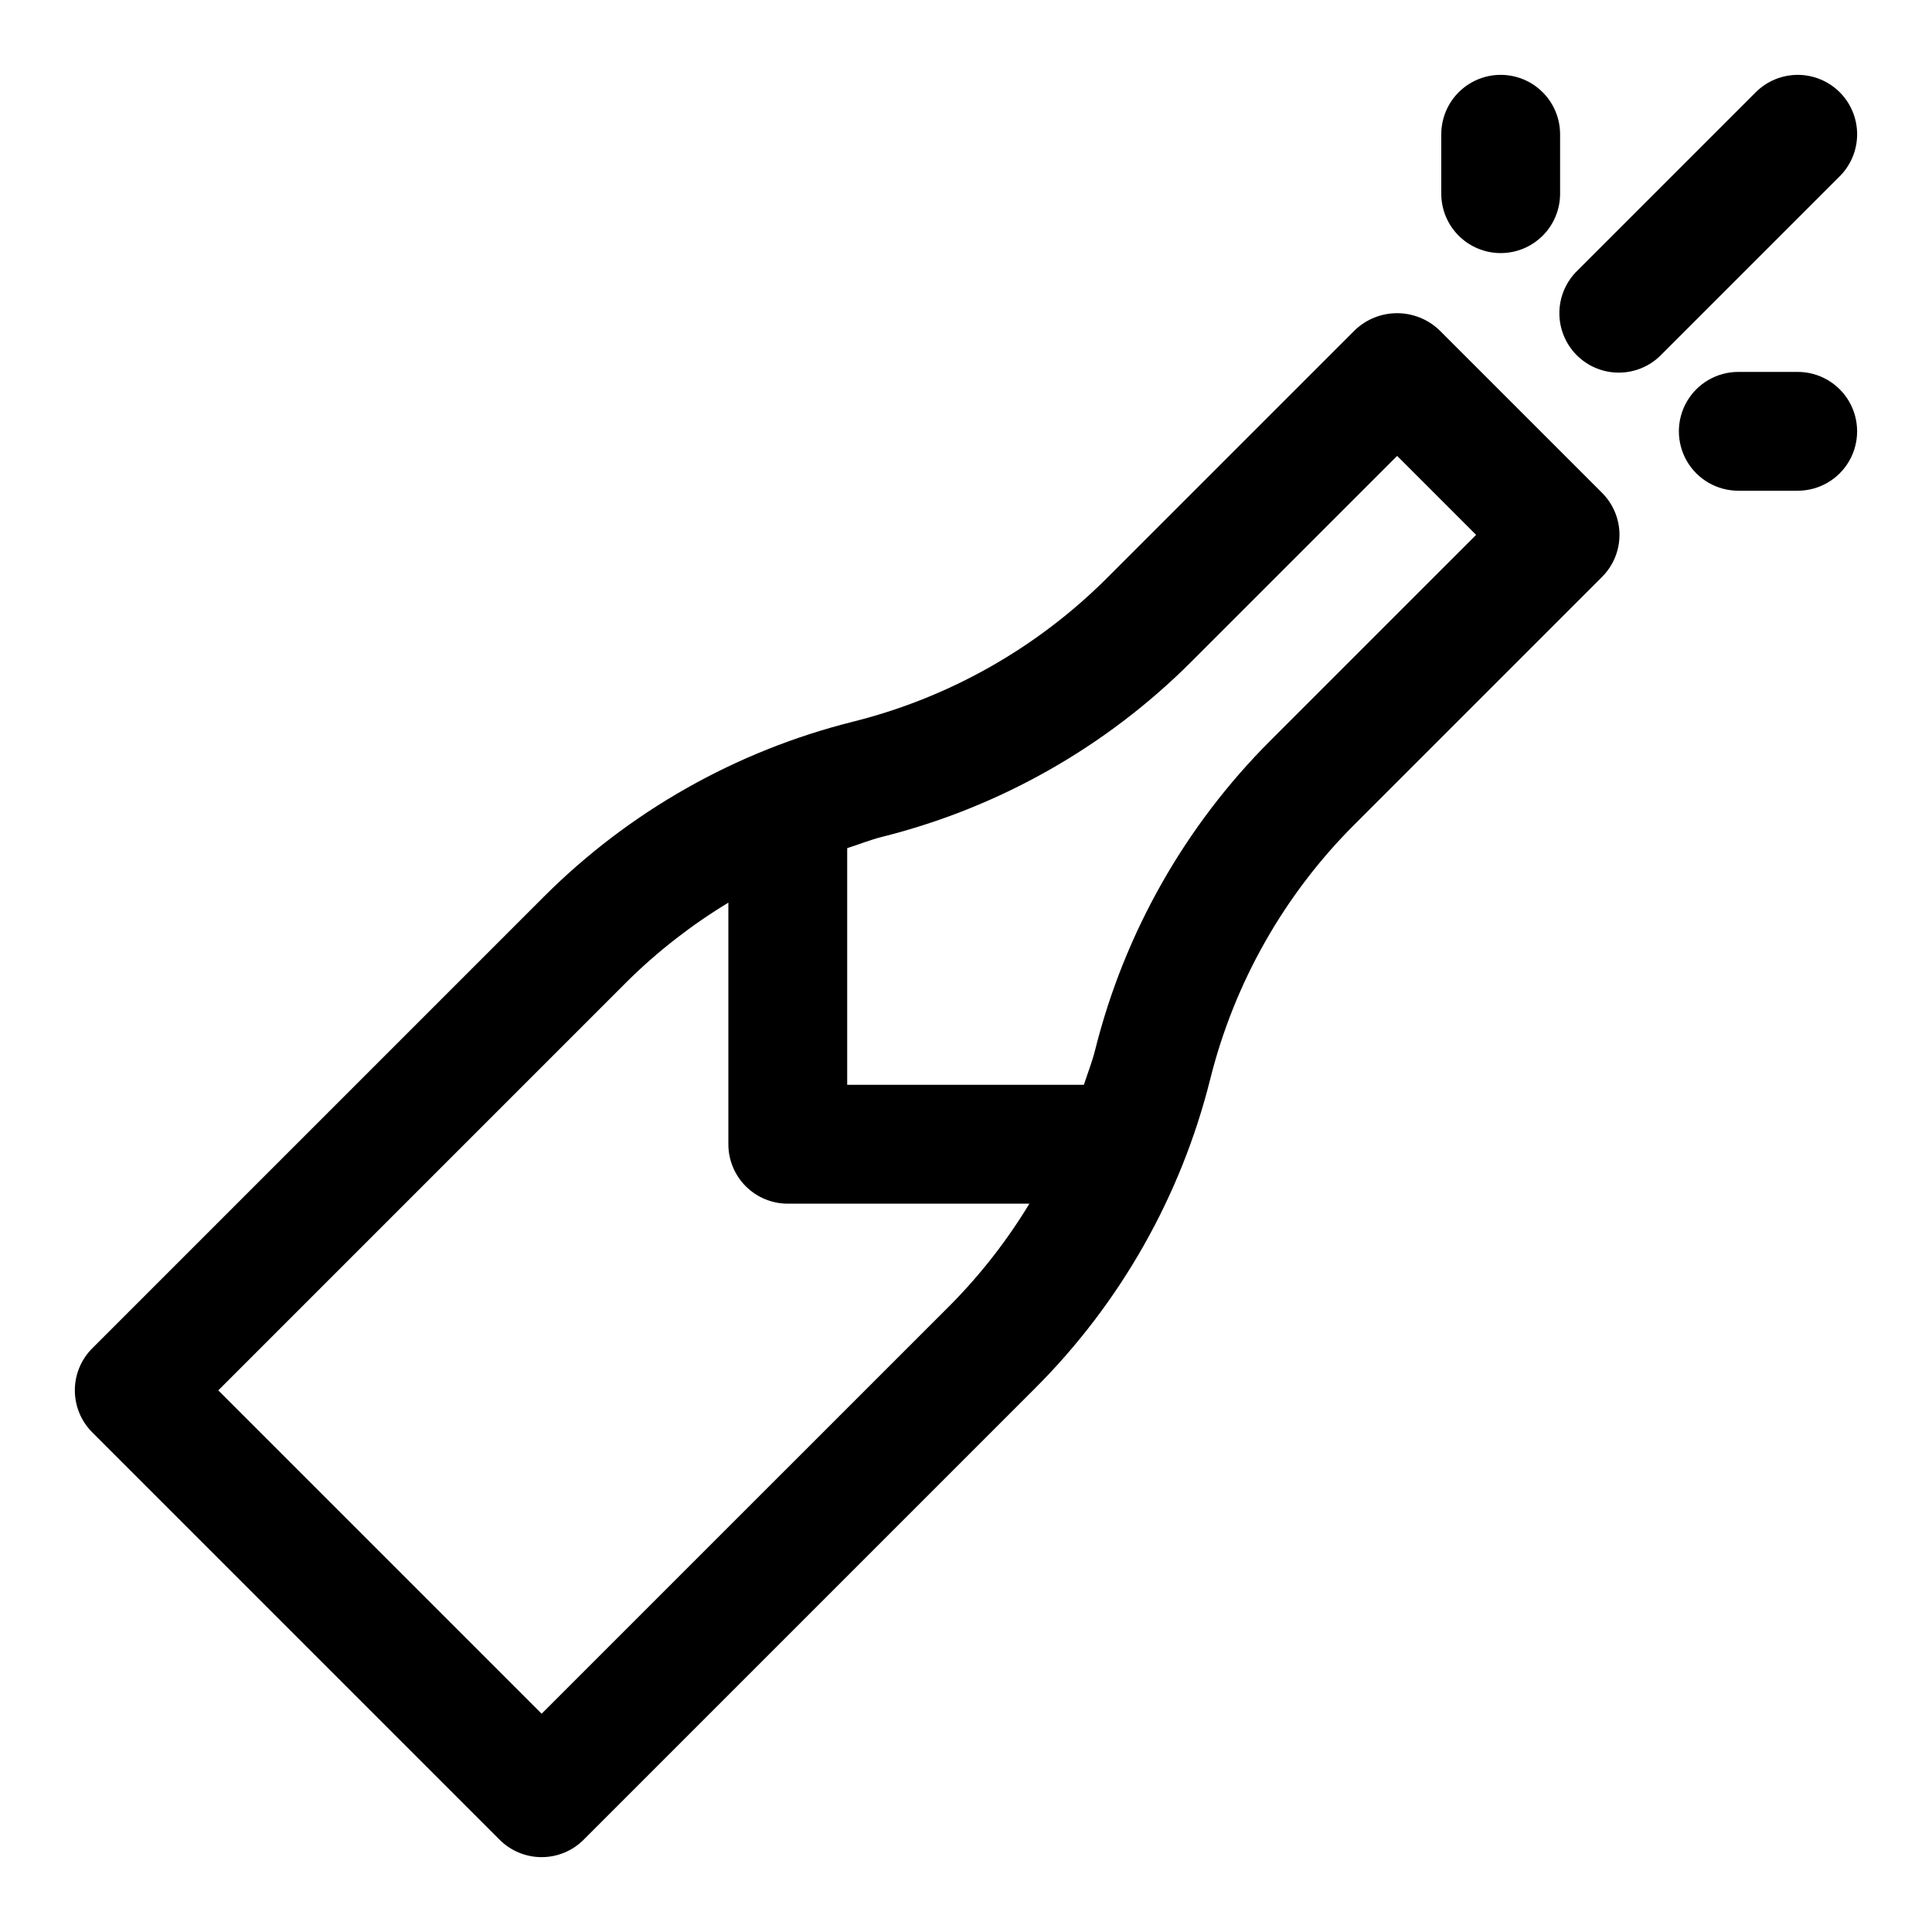 <?xml version="1.0" encoding="UTF-8"?>
<!-- Uploaded to: SVG Repo, www.svgrepo.com, Generator: SVG Repo Mixer Tools -->
<svg fill="#000000" width="800px" height="800px" version="1.1" viewBox="144 144 512 512" xmlns="http://www.w3.org/2000/svg">
 <g>
  <path d="m525.38 231.43c-3.008-2.844-6.988-4.43-11.129-4.43s-8.125 1.586-11.133 4.43l-65.684 65.684c-18.578 18.582-41.859 31.762-67.352 38.133-31.027 7.762-59.363 23.801-81.98 46.414l-119.66 119.66c-2.949 2.953-4.609 6.957-4.609 11.129 0 4.176 1.66 8.18 4.609 11.133l107.96 107.97c2.953 2.949 6.957 4.609 11.133 4.609 4.176 0 8.18-1.66 11.129-4.609l119.66-119.66c22.621-22.609 38.664-50.949 46.414-81.977 6.379-25.496 19.562-48.777 38.148-67.355l65.684-65.684c2.953-2.953 4.609-6.957 4.609-11.133 0-4.172-1.656-8.176-4.609-11.129zm-237.84 366.73-85.695-85.695 108.54-108.55c8.043-7.918 16.984-14.863 26.641-20.703v64.031c0 4.176 1.656 8.18 4.609 11.133 2.953 2.953 6.957 4.613 11.133 4.613h64.031c-5.844 9.656-12.797 18.594-20.719 26.637zm193.09-257.86c-22.613 22.617-38.656 50.953-46.414 81.98-0.789 3.148-1.984 6.141-2.977 9.211h-62.723v-62.727c3.148-0.992 6.062-2.188 9.211-2.977h-0.004c31.027-7.758 59.363-23.801 81.98-46.41l54.555-54.555 20.926 20.926z"/>
  <path d="m631.55 168.45c-2.953-2.949-6.957-4.609-11.133-4.609-4.172 0-8.176 1.66-11.129 4.609l-47.234 47.234c-3.035 2.934-4.769 6.965-4.805 11.188s1.625 8.281 4.609 11.27c2.988 2.984 7.047 4.648 11.27 4.609 4.223-0.035 8.254-1.766 11.188-4.805l47.234-47.234c2.949-2.949 4.609-6.953 4.609-11.129s-1.66-8.18-4.609-11.133z"/>
  <path d="m620.41 242.56h-15.742c-5.625 0-10.824 3-13.637 7.871-2.812 4.871-2.812 10.875 0 15.746 2.812 4.871 8.012 7.871 13.637 7.871h15.742c5.625 0 10.824-3 13.637-7.871 2.812-4.871 2.812-10.875 0-15.746-2.812-4.871-8.012-7.871-13.637-7.871z"/>
  <path d="m541.7 211.07c4.176 0 8.18-1.66 11.133-4.613 2.953-2.949 4.609-6.957 4.609-11.133v-15.742c0-5.625-3-10.824-7.871-13.637s-10.871-2.812-15.742 0c-4.871 2.812-7.875 8.012-7.875 13.637v15.742c0 4.176 1.66 8.184 4.613 11.133 2.953 2.953 6.957 4.613 11.133 4.613z"/>
 </g>
</svg>